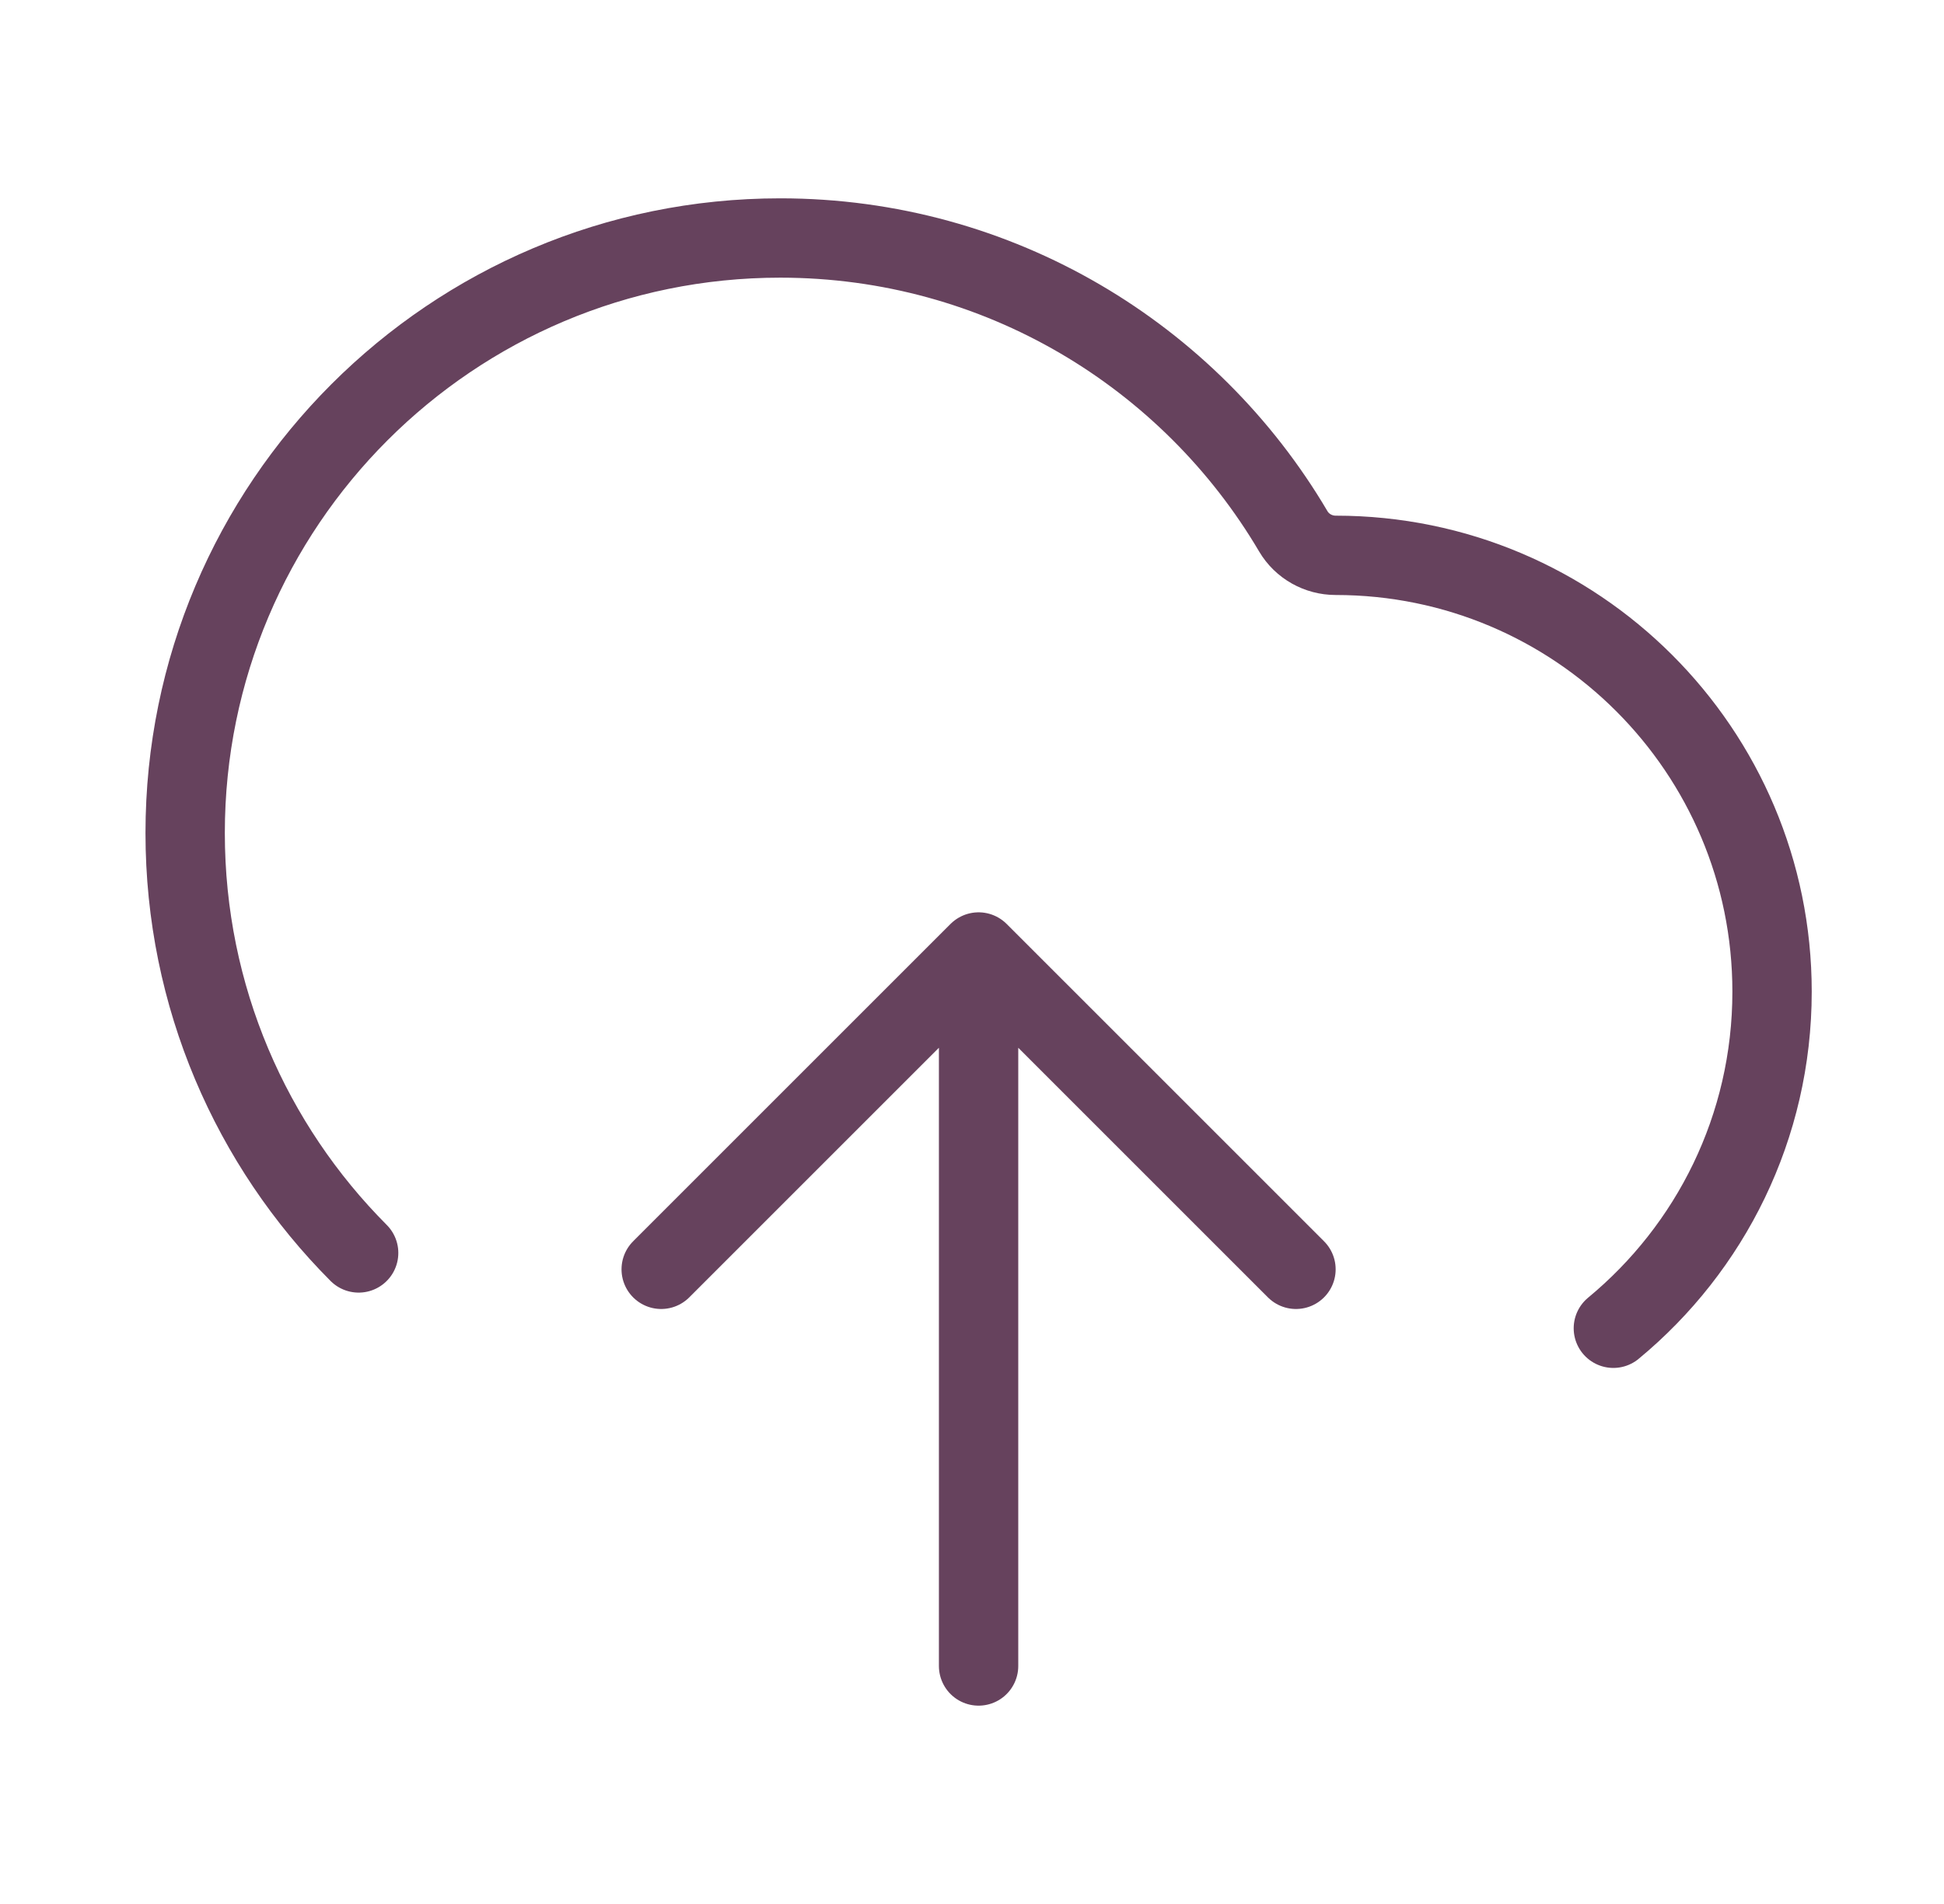 <svg width="49" height="48" viewBox="0 0 49 48" fill="none" xmlns="http://www.w3.org/2000/svg">
<path d="M16.666 32L24.666 24M24.666 24L32.666 32M24.666 24V42M40.666 33.486C43.109 31.468 44.666 28.416 44.666 25C44.666 18.925 39.742 14 33.666 14C33.23 14 32.821 13.772 32.599 13.396C29.991 8.97 25.175 6 19.666 6C11.382 6 4.667 12.716 4.667 21C4.667 25.132 6.337 28.874 9.04 31.587" stroke="#66425d" stroke-width="2" stroke-linecap="round" stroke-linejoin="round"/>
</svg>
